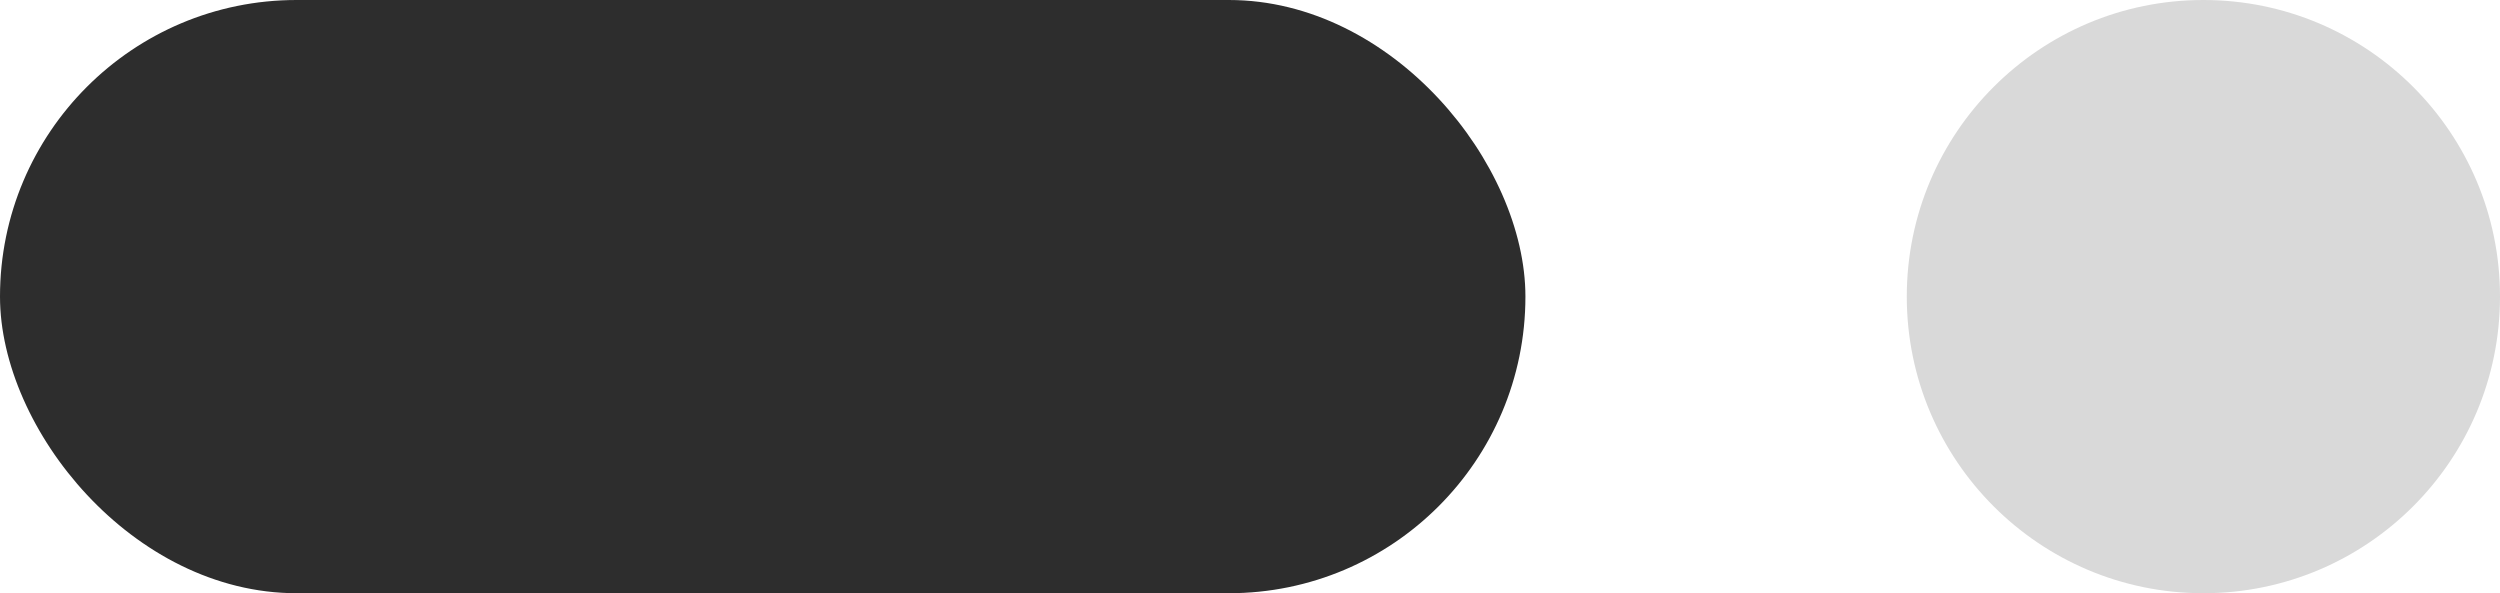 <?xml version="1.0" encoding="utf-8"?>
<svg xmlns="http://www.w3.org/2000/svg" fill="none" height="100%" overflow="visible" preserveAspectRatio="none" style="display: block;" viewBox="0 0 59 14" width="100%">
<g id="Pagination">
<rect fill="#2D2D2D" height="14" id="Rounded Rectangle" rx="7" width="36"/>
<circle cx="52" cy="7" fill="#D9D9D9" id="Ellipse 17" r="7"/>
</g>
</svg>